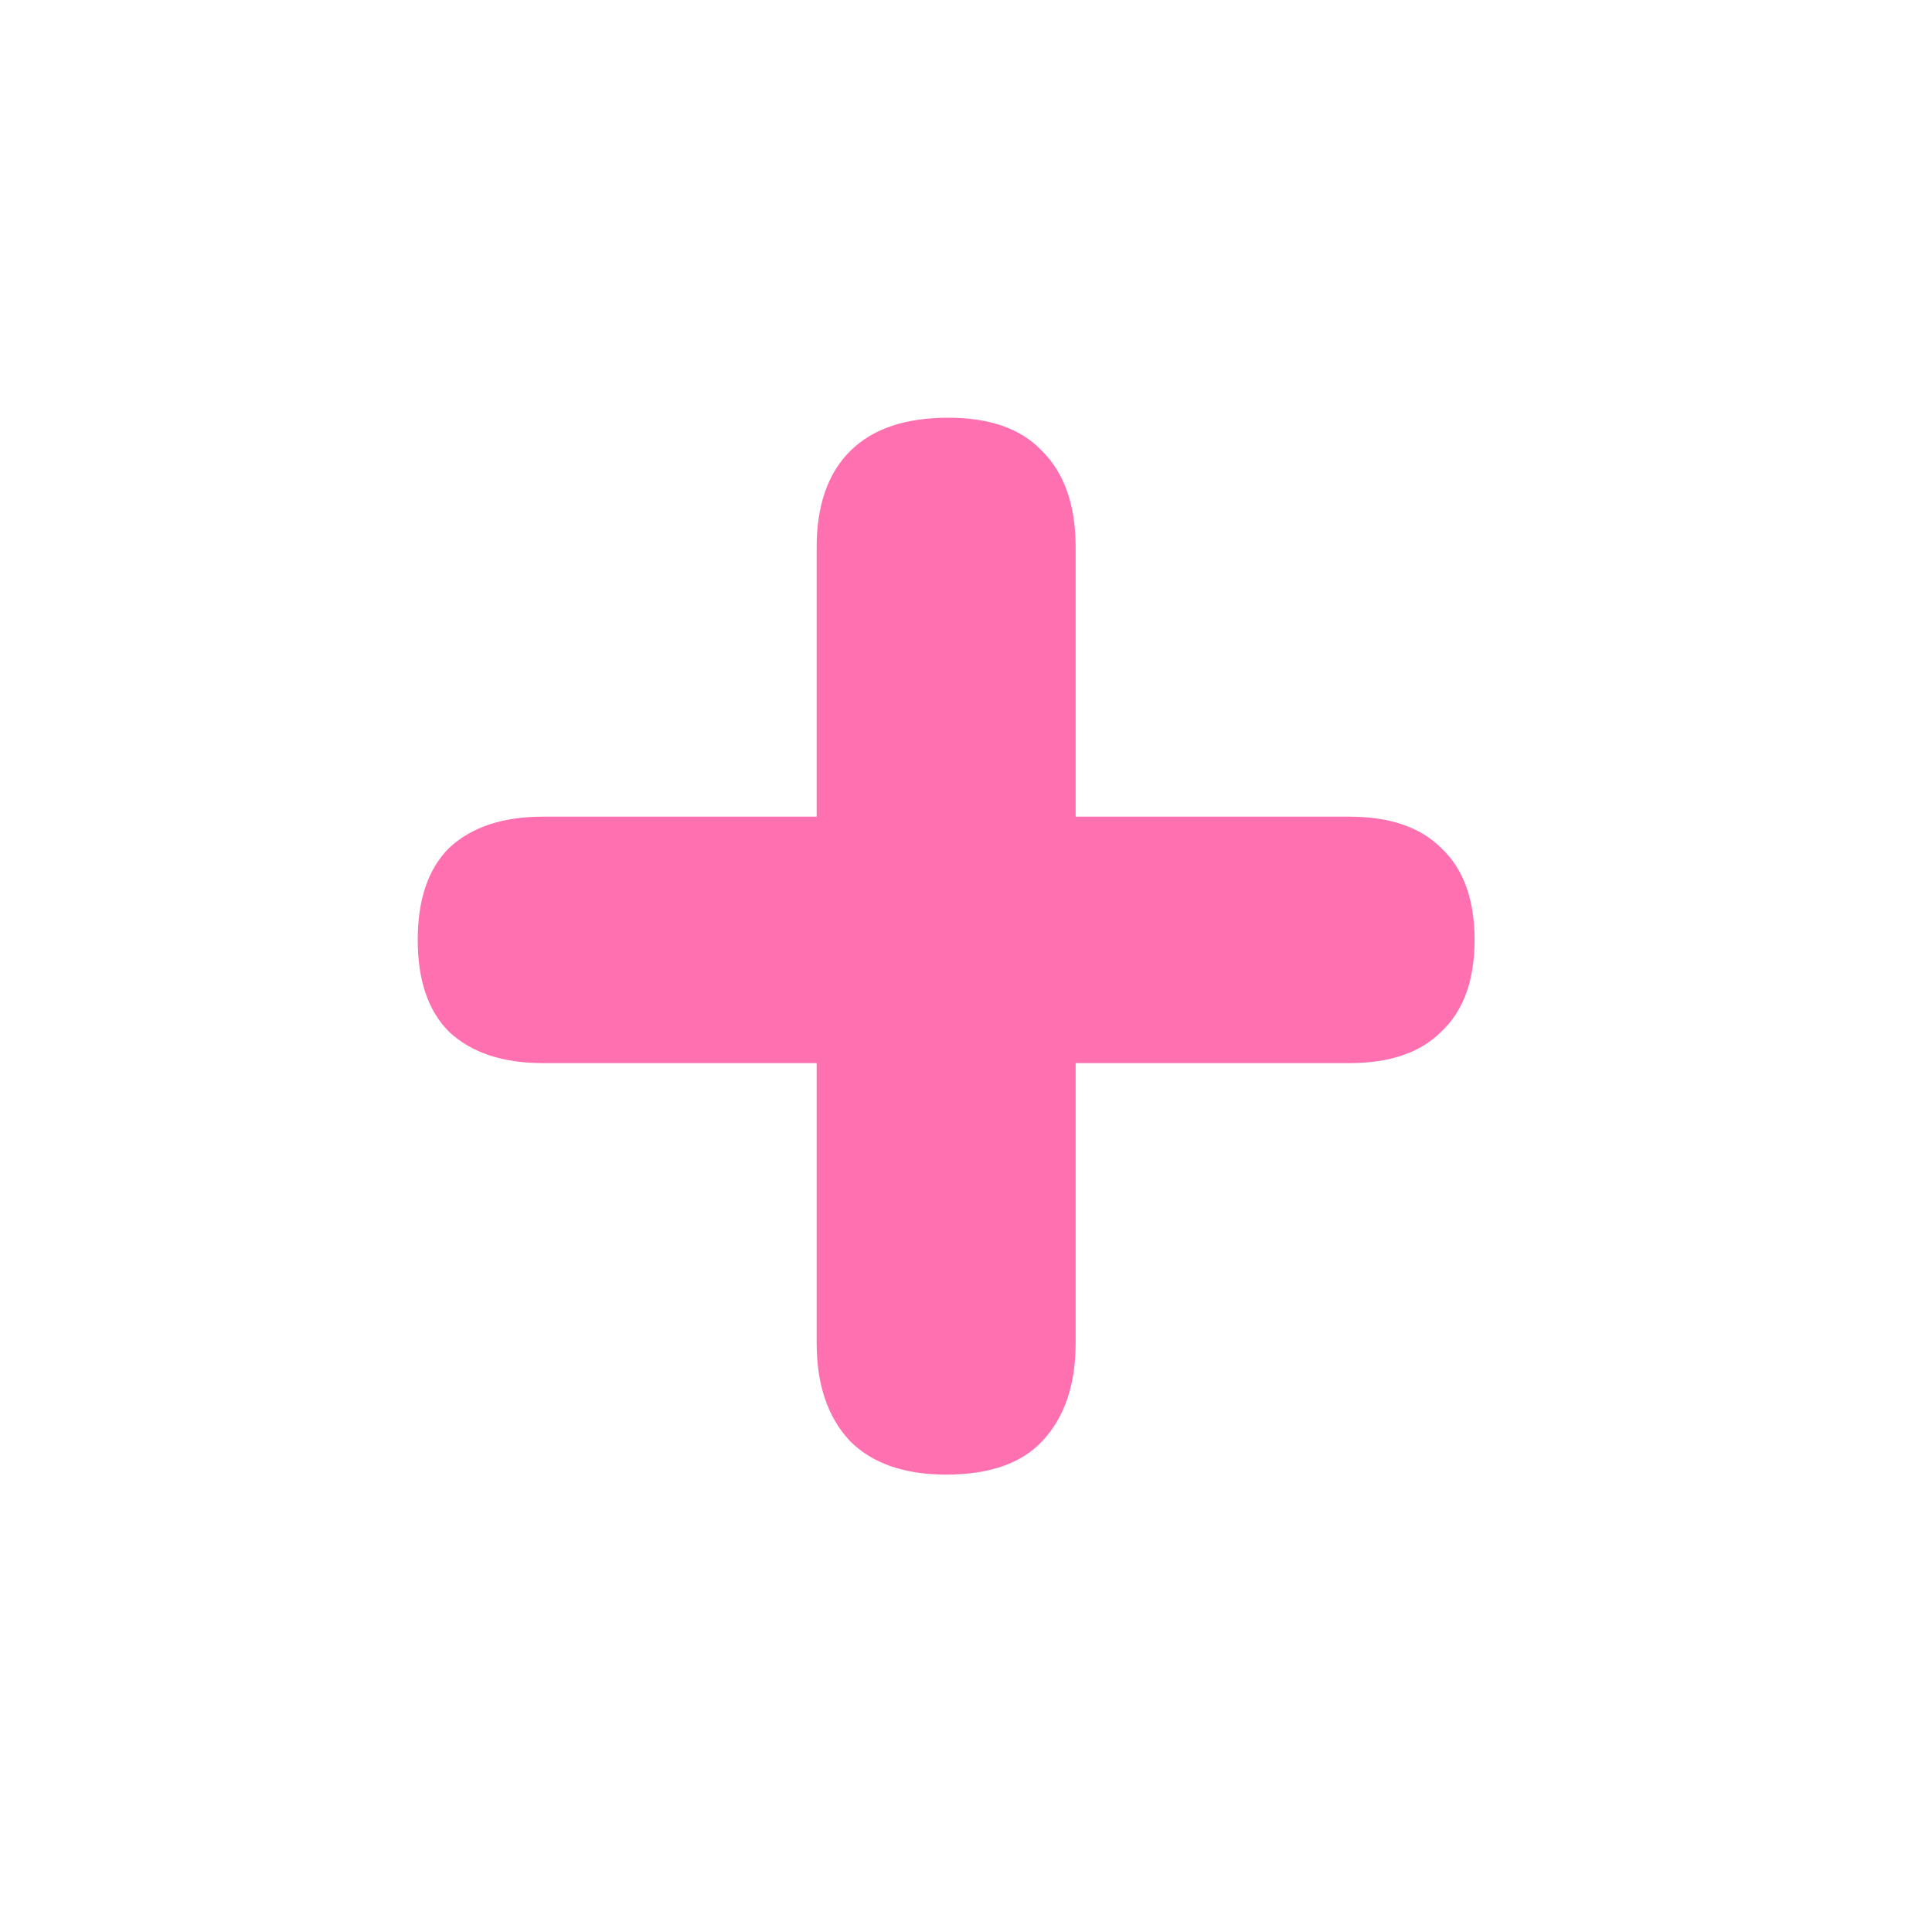 <svg xmlns="http://www.w3.org/2000/svg" width="37" height="37" viewBox="0 0 37 37" fill="none">
<g>
<path d="M18.12 28.24C17.32 28.24 16.707 28.027 16.28 27.6C15.853 27.147 15.64 26.52 15.64 25.72V20.36H10.4C9.627 20.36 9.027 20.16 8.6 19.76C8.2 19.36 8 18.773 8 18C8 17.227 8.2 16.64 8.6 16.24C9.027 15.84 9.627 15.64 10.4 15.64H15.64V10.48C15.64 9.68 15.853 9.067 16.28 8.64C16.707 8.213 17.333 8 18.16 8C18.96 8 19.56 8.213 19.96 8.64C20.387 9.067 20.6 9.68 20.6 10.48V15.64H25.84C26.613 15.64 27.2 15.84 27.6 16.24C28.027 16.64 28.24 17.227 28.24 18C28.24 18.773 28.027 19.36 27.6 19.76C27.2 20.16 26.613 20.36 25.84 20.36H20.6V25.72C20.6 26.52 20.387 27.147 19.96 27.6C19.56 28.027 18.947 28.24 18.12 28.24Z" fill="#FF70B1"/>
</g>
</svg>